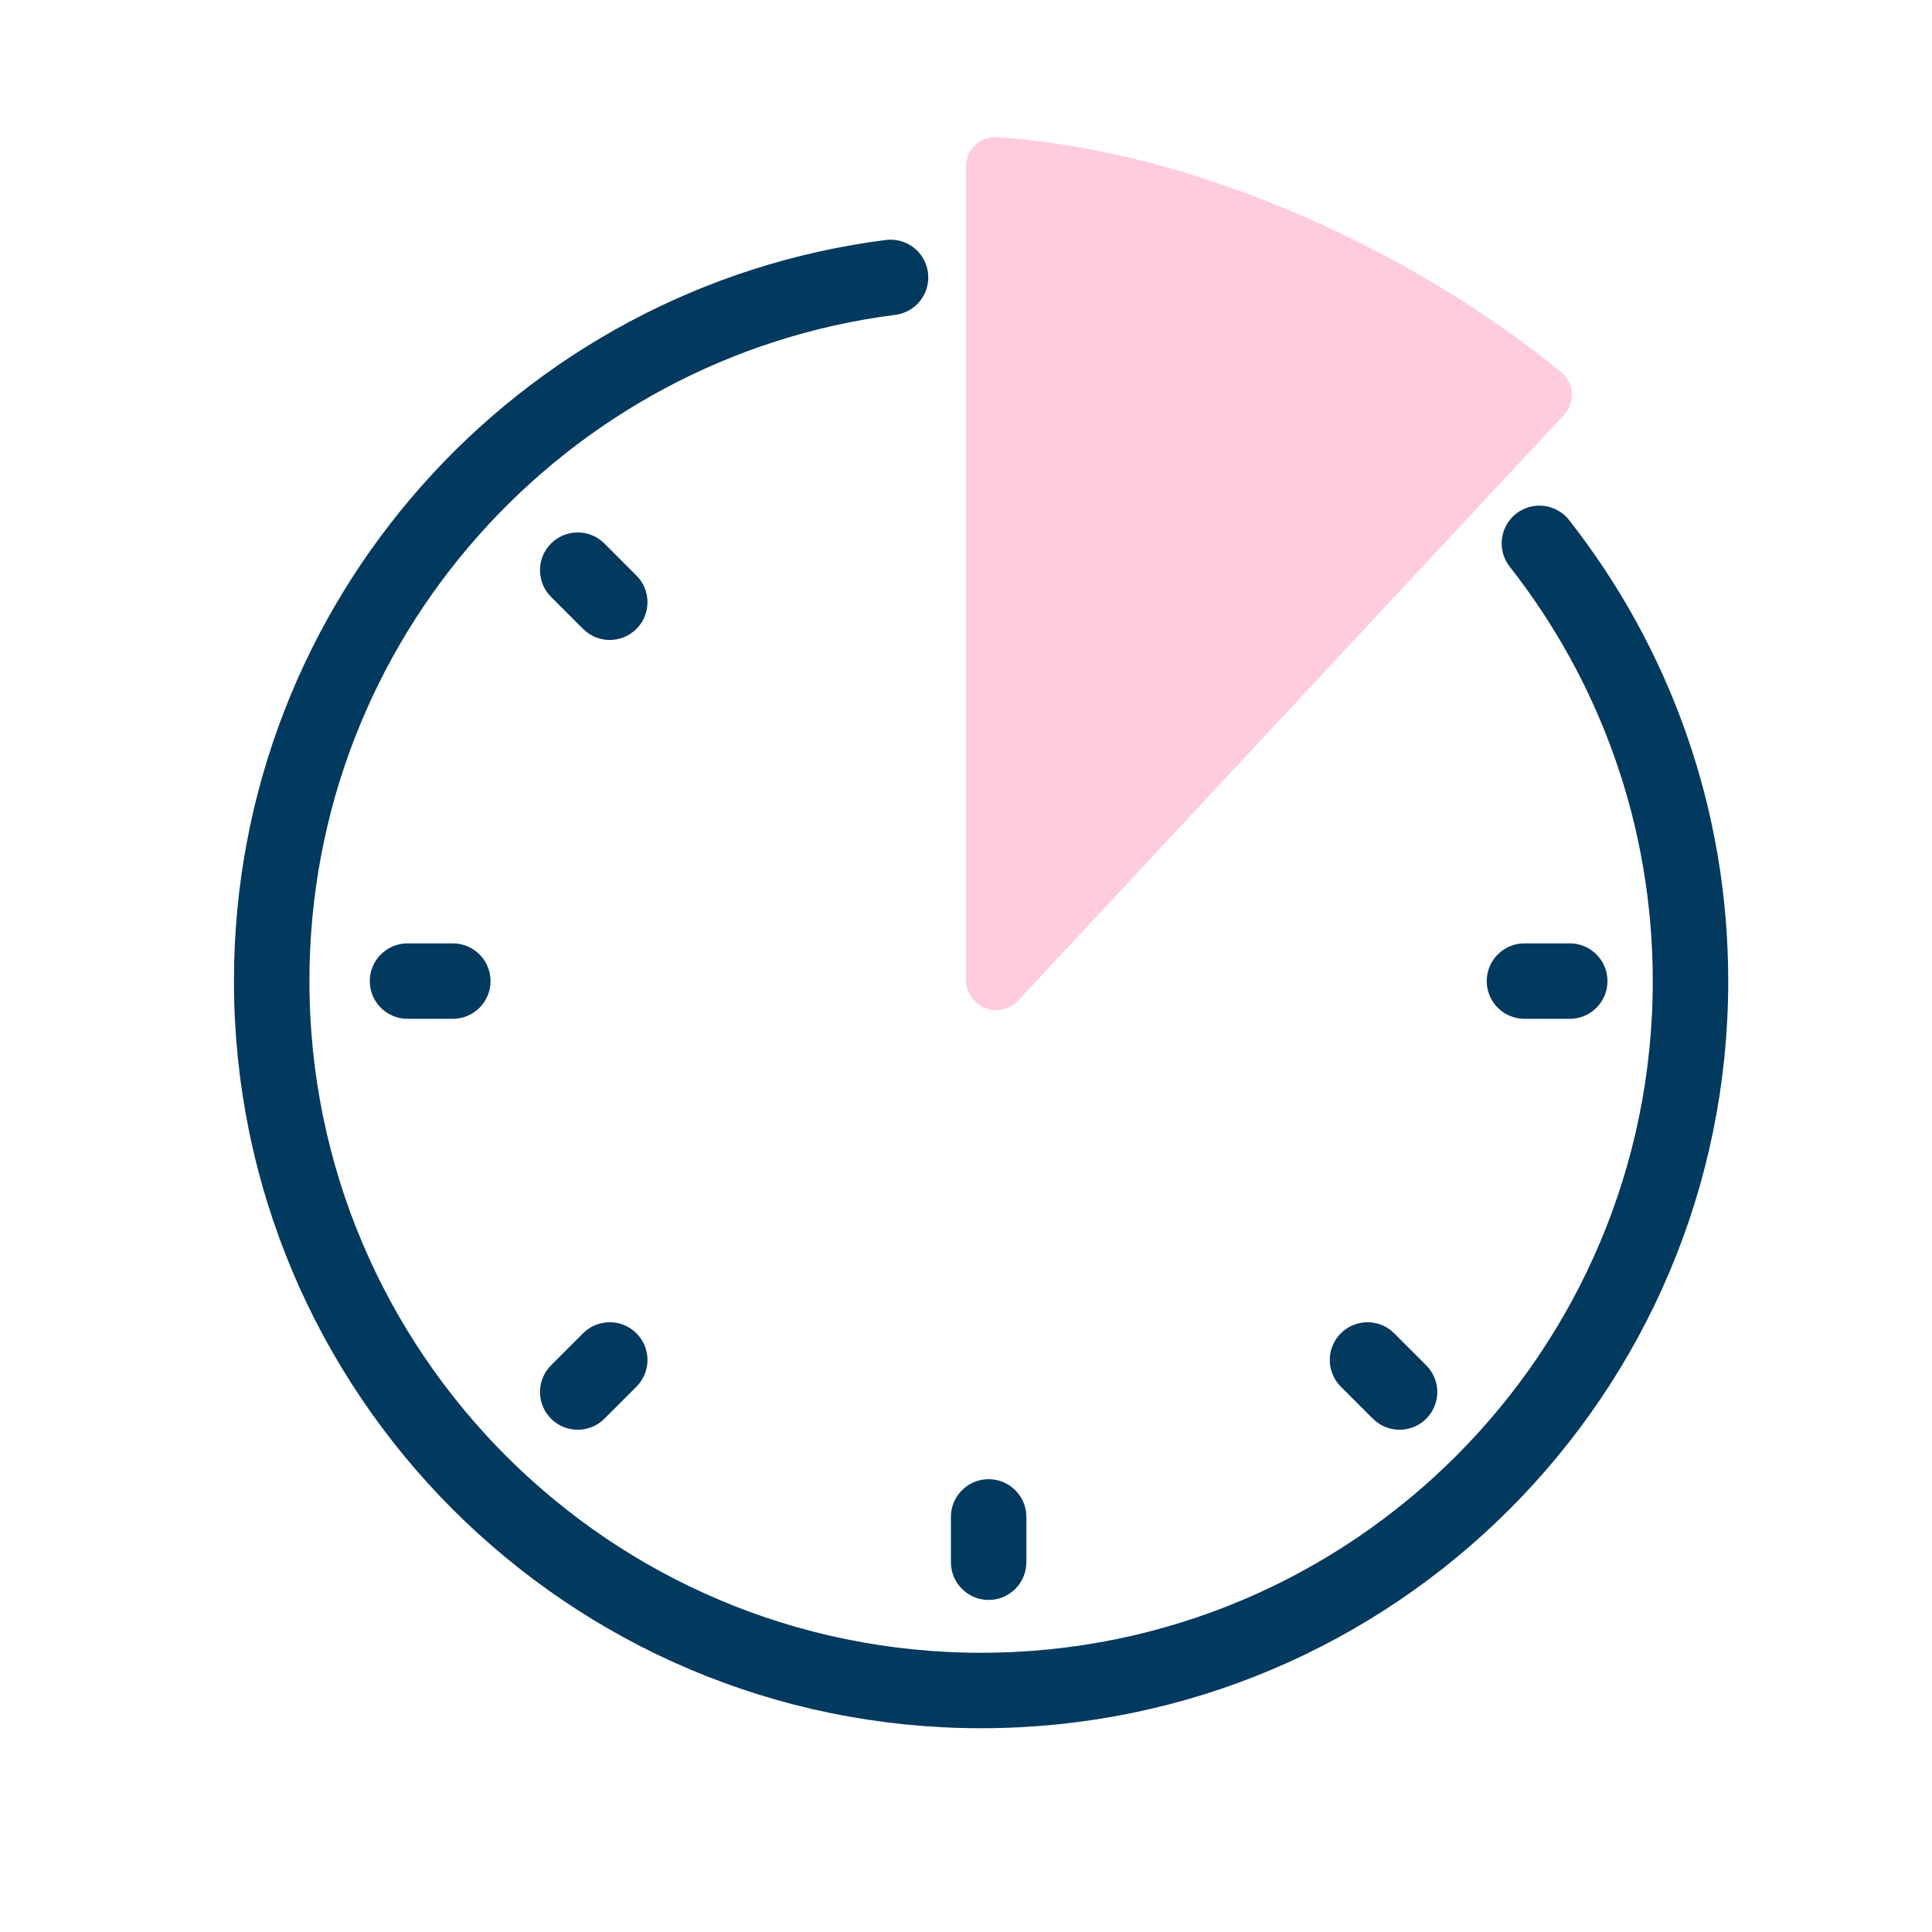 <svg width="64" height="64" viewBox="0 0 64 64" fill="none" xmlns="http://www.w3.org/2000/svg">
<path d="M51.721 12.335C46.921 8.387 39.708 4.984 33.018 4.544C32.46 4.507 32 4.96 32 5.52L32 32.46C32 33.368 33.113 33.806 33.732 33.142L51.801 13.751C52.184 13.339 52.155 12.692 51.721 12.335Z" fill="#FF5093" fill-opacity="0.3"/>
<path d="M29.5 9.19C17.938 10.663 9 20.538 9 32.5C9 45.479 19.521 56 32.5 56C45.479 56 56 45.479 56 32.5C56 27.029 54.13 21.994 50.995 18" stroke="#02395F" stroke-width="2.5" stroke-linecap="round"/>
<path fill-rule="evenodd" clip-rule="evenodd" d="M32.75 49C33.44 49 34 49.56 34 50.25L34 51.75C34 52.44 33.44 53 32.75 53C32.06 53 31.5 52.44 31.5 51.75L31.5 50.25C31.5 49.56 32.06 49 32.75 49Z" fill="#02395F"/>
<path fill-rule="evenodd" clip-rule="evenodd" d="M53.25 32.5C53.25 33.19 52.69 33.75 52 33.75L50.5 33.75C49.81 33.75 49.25 33.19 49.25 32.5C49.25 31.81 49.81 31.25 50.5 31.25L52 31.25C52.69 31.25 53.25 31.81 53.25 32.5Z" fill="#02395F"/>
<path fill-rule="evenodd" clip-rule="evenodd" d="M16.25 32.5C16.25 33.19 15.69 33.75 15 33.75L13.5 33.75C12.81 33.75 12.25 33.19 12.25 32.5C12.25 31.81 12.81 31.25 13.5 31.25L15 31.25C15.69 31.25 16.25 31.81 16.25 32.5Z" fill="#02395F"/>
<path fill-rule="evenodd" clip-rule="evenodd" d="M21.083 44.167C21.571 44.655 21.571 45.447 21.083 45.935L20.022 46.996C19.534 47.484 18.742 47.484 18.254 46.996C17.766 46.508 17.766 45.716 18.254 45.228L19.315 44.167C19.803 43.679 20.595 43.679 21.083 44.167Z" fill="#02395F"/>
<path fill-rule="evenodd" clip-rule="evenodd" d="M47.246 46.996C46.758 47.484 45.966 47.484 45.478 46.996L44.417 45.935C43.929 45.447 43.929 44.655 44.417 44.167C44.905 43.679 45.697 43.679 46.185 44.167L47.246 45.228C47.734 45.716 47.734 46.508 47.246 46.996Z" fill="#02395F"/>
<path fill-rule="evenodd" clip-rule="evenodd" d="M21.083 20.833C20.595 21.321 19.803 21.321 19.315 20.833L18.254 19.772C17.766 19.284 17.766 18.492 18.254 18.004C18.742 17.516 19.534 17.516 20.022 18.004L21.083 19.065C21.571 19.553 21.571 20.345 21.083 20.833Z" fill="#02395F"/>
</svg>
